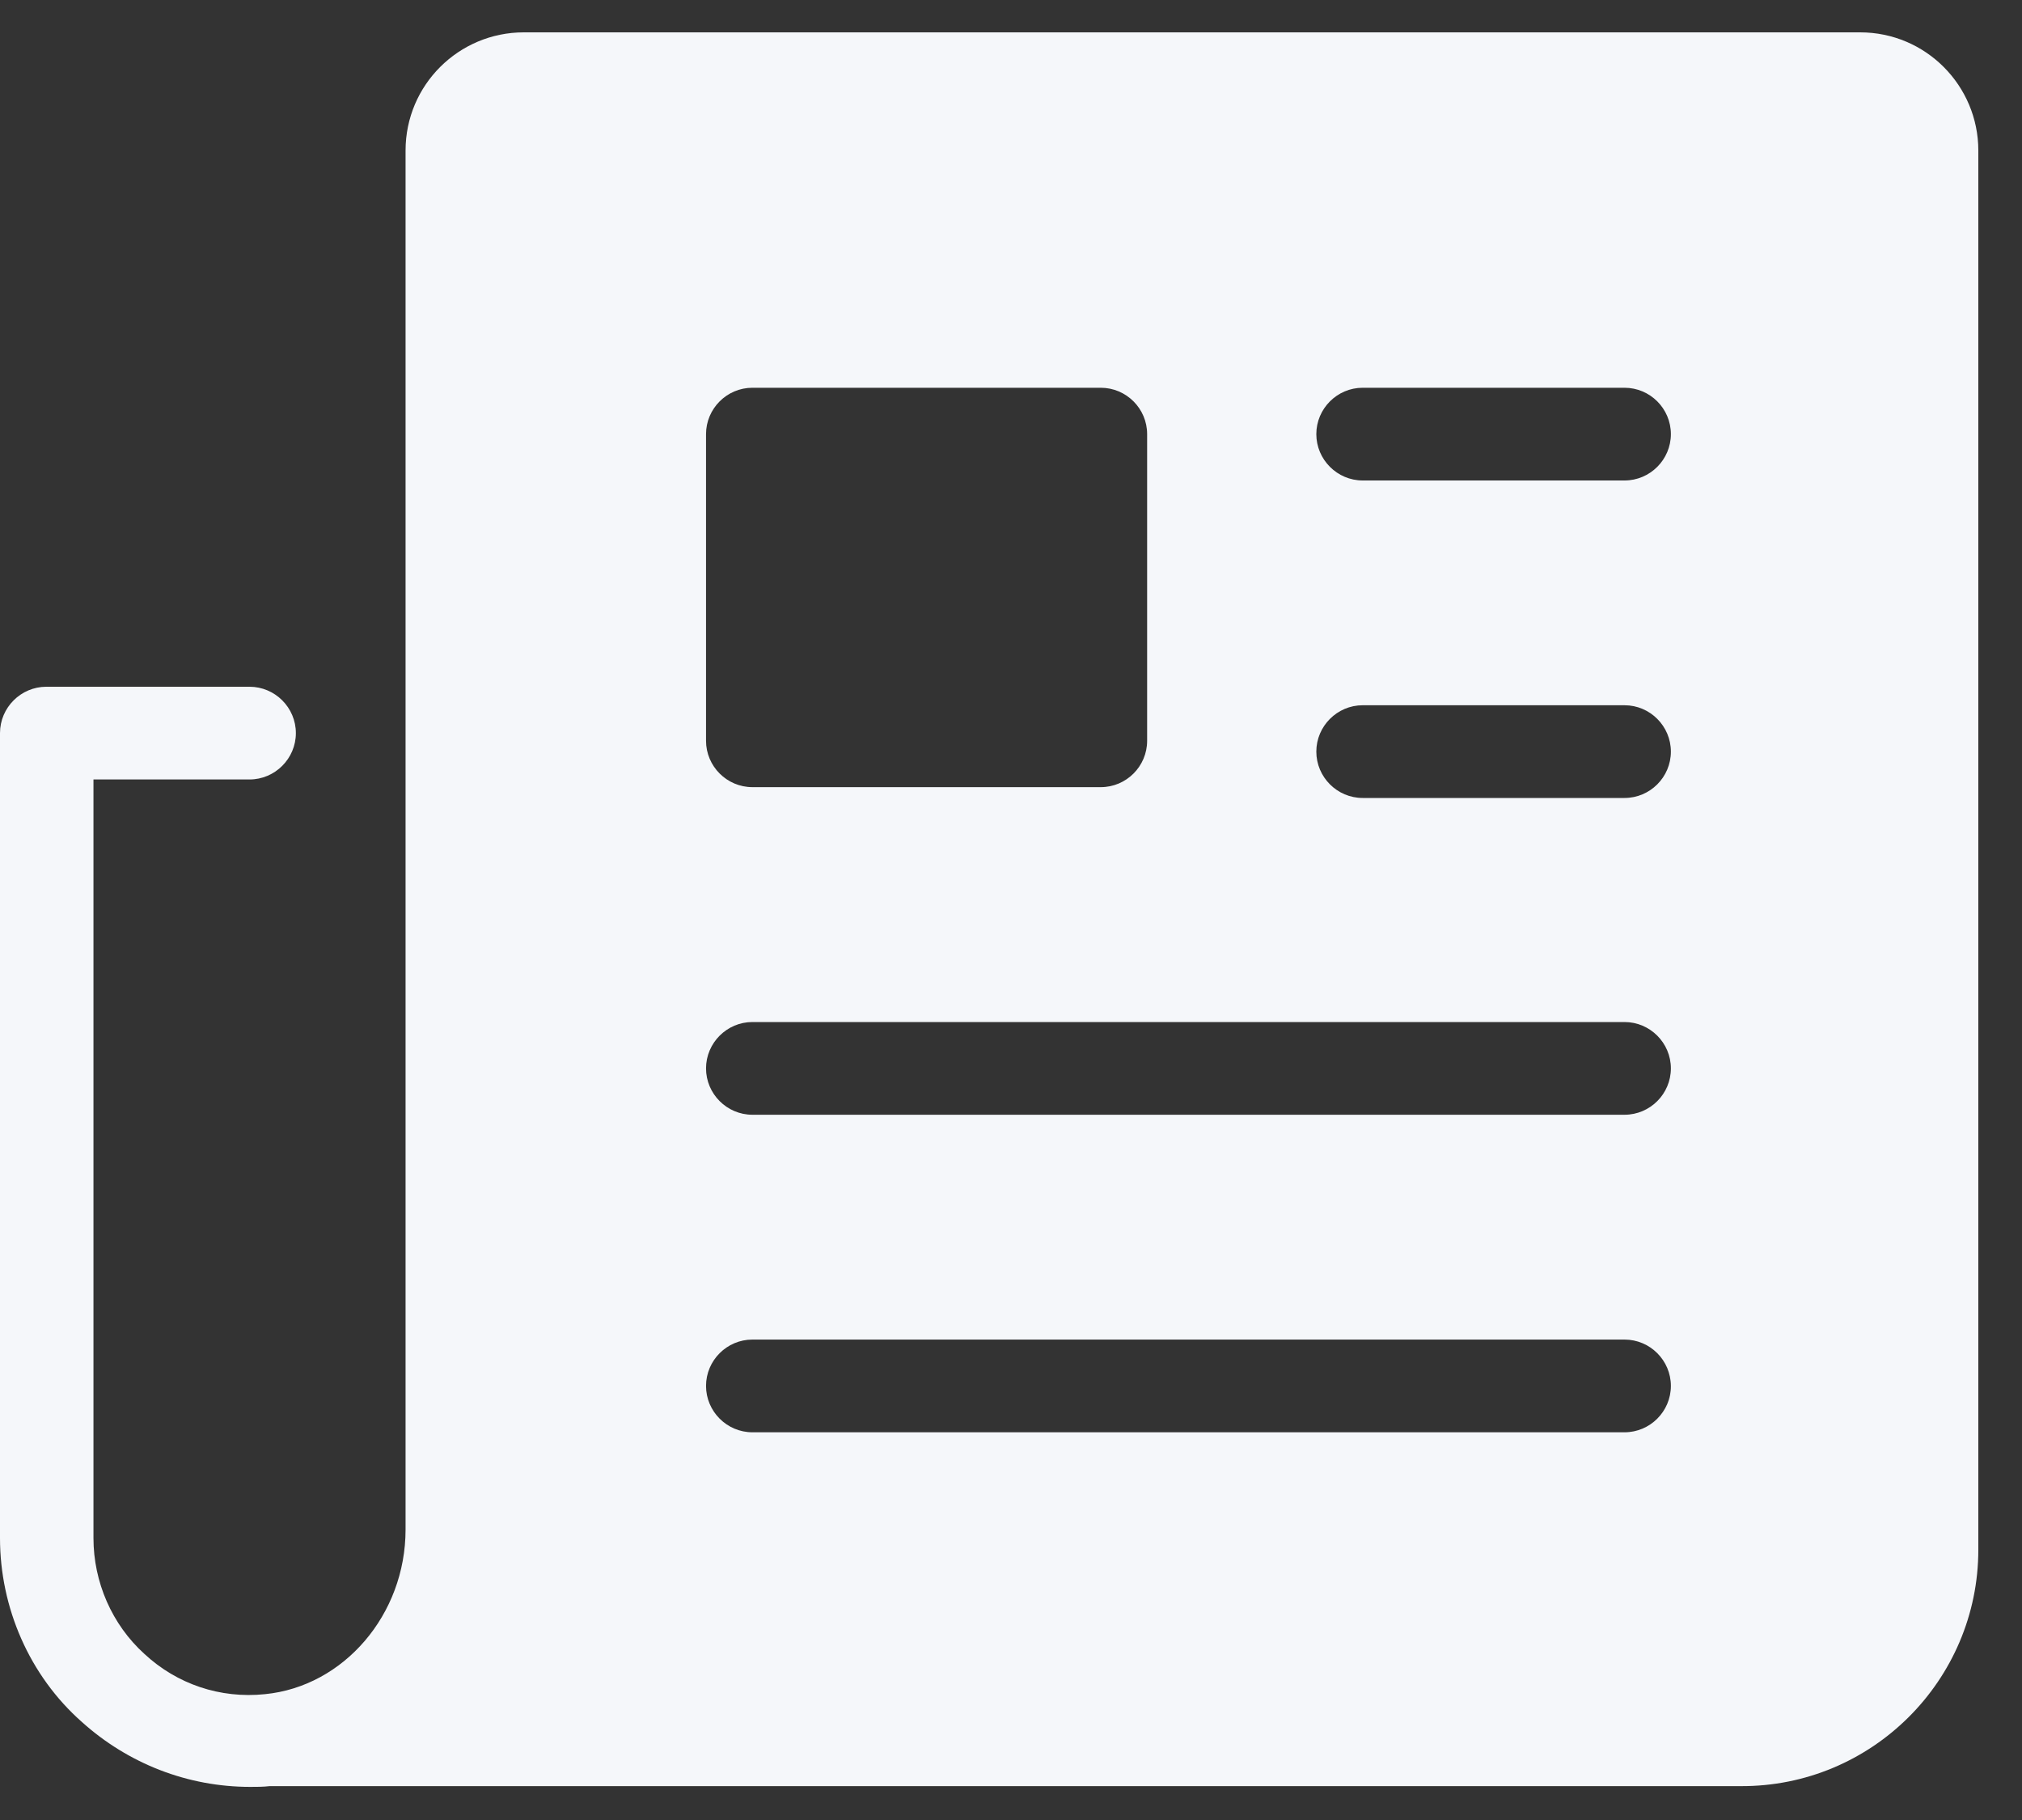 <?xml version="1.0" encoding="UTF-8"?>
<svg xmlns="http://www.w3.org/2000/svg" width="40" height="36" viewBox="0 0 40 36" fill="none">
  <rect x="0" y="0" width="40" height="36" fill="#333333" stroke="none"/>
  <path d="M36.783 0.64H10.361C9.077 0.64 8.023 1.679 8.023 2.978V30.256C8.023 31.937 6.8 33.358 5.242 33.511C4.355 33.603 3.5 33.312 2.858 32.716C2.216 32.136 1.849 31.295 1.849 30.424V15.418H4.936C5.44 15.418 5.853 15.005 5.853 14.501C5.853 13.996 5.44 13.584 4.936 13.584H0.917C0.413 13.584 0 13.996 0 14.501V30.424C0 31.799 0.581 33.144 1.62 34.061C2.537 34.886 3.713 35.345 4.951 35.345C5.074 35.345 5.211 35.345 5.333 35.33H34.43C37.028 35.345 39.136 33.236 39.136 30.653V2.978C39.136 1.695 38.097 0.64 36.798 0.64H36.783ZM13.967 8.587C13.967 8.082 14.38 7.67 14.884 7.67H21.776C22.281 7.67 22.693 8.082 22.693 8.587V14.653C22.693 15.158 22.281 15.57 21.776 15.57H14.884C14.38 15.57 13.967 15.158 13.967 14.653V8.587ZM32.137 28.331H14.884C14.38 28.331 13.967 27.918 13.967 27.414C13.967 26.909 14.38 26.497 14.884 26.497H32.137C32.642 26.497 33.054 26.909 33.054 27.414C33.054 27.918 32.642 28.331 32.137 28.331ZM32.137 22.05H14.884C14.38 22.05 13.967 21.637 13.967 21.133C13.967 20.629 14.38 20.216 14.884 20.216H32.137C32.642 20.216 33.054 20.629 33.054 21.133C33.054 21.637 32.642 22.05 32.137 22.05ZM32.137 15.784H26.957C26.453 15.784 26.04 15.372 26.04 14.867C26.04 14.363 26.453 13.95 26.957 13.95H32.137C32.642 13.95 33.054 14.363 33.054 14.867C33.054 15.372 32.642 15.784 32.137 15.784ZM32.137 9.504H26.957C26.453 9.504 26.04 9.091 26.04 8.587C26.04 8.082 26.453 7.67 26.957 7.67H32.137C32.642 7.67 33.054 8.082 33.054 8.587C33.054 9.091 32.642 9.504 32.137 9.504Z" fill="#F5F7FA"></path>
</svg>
